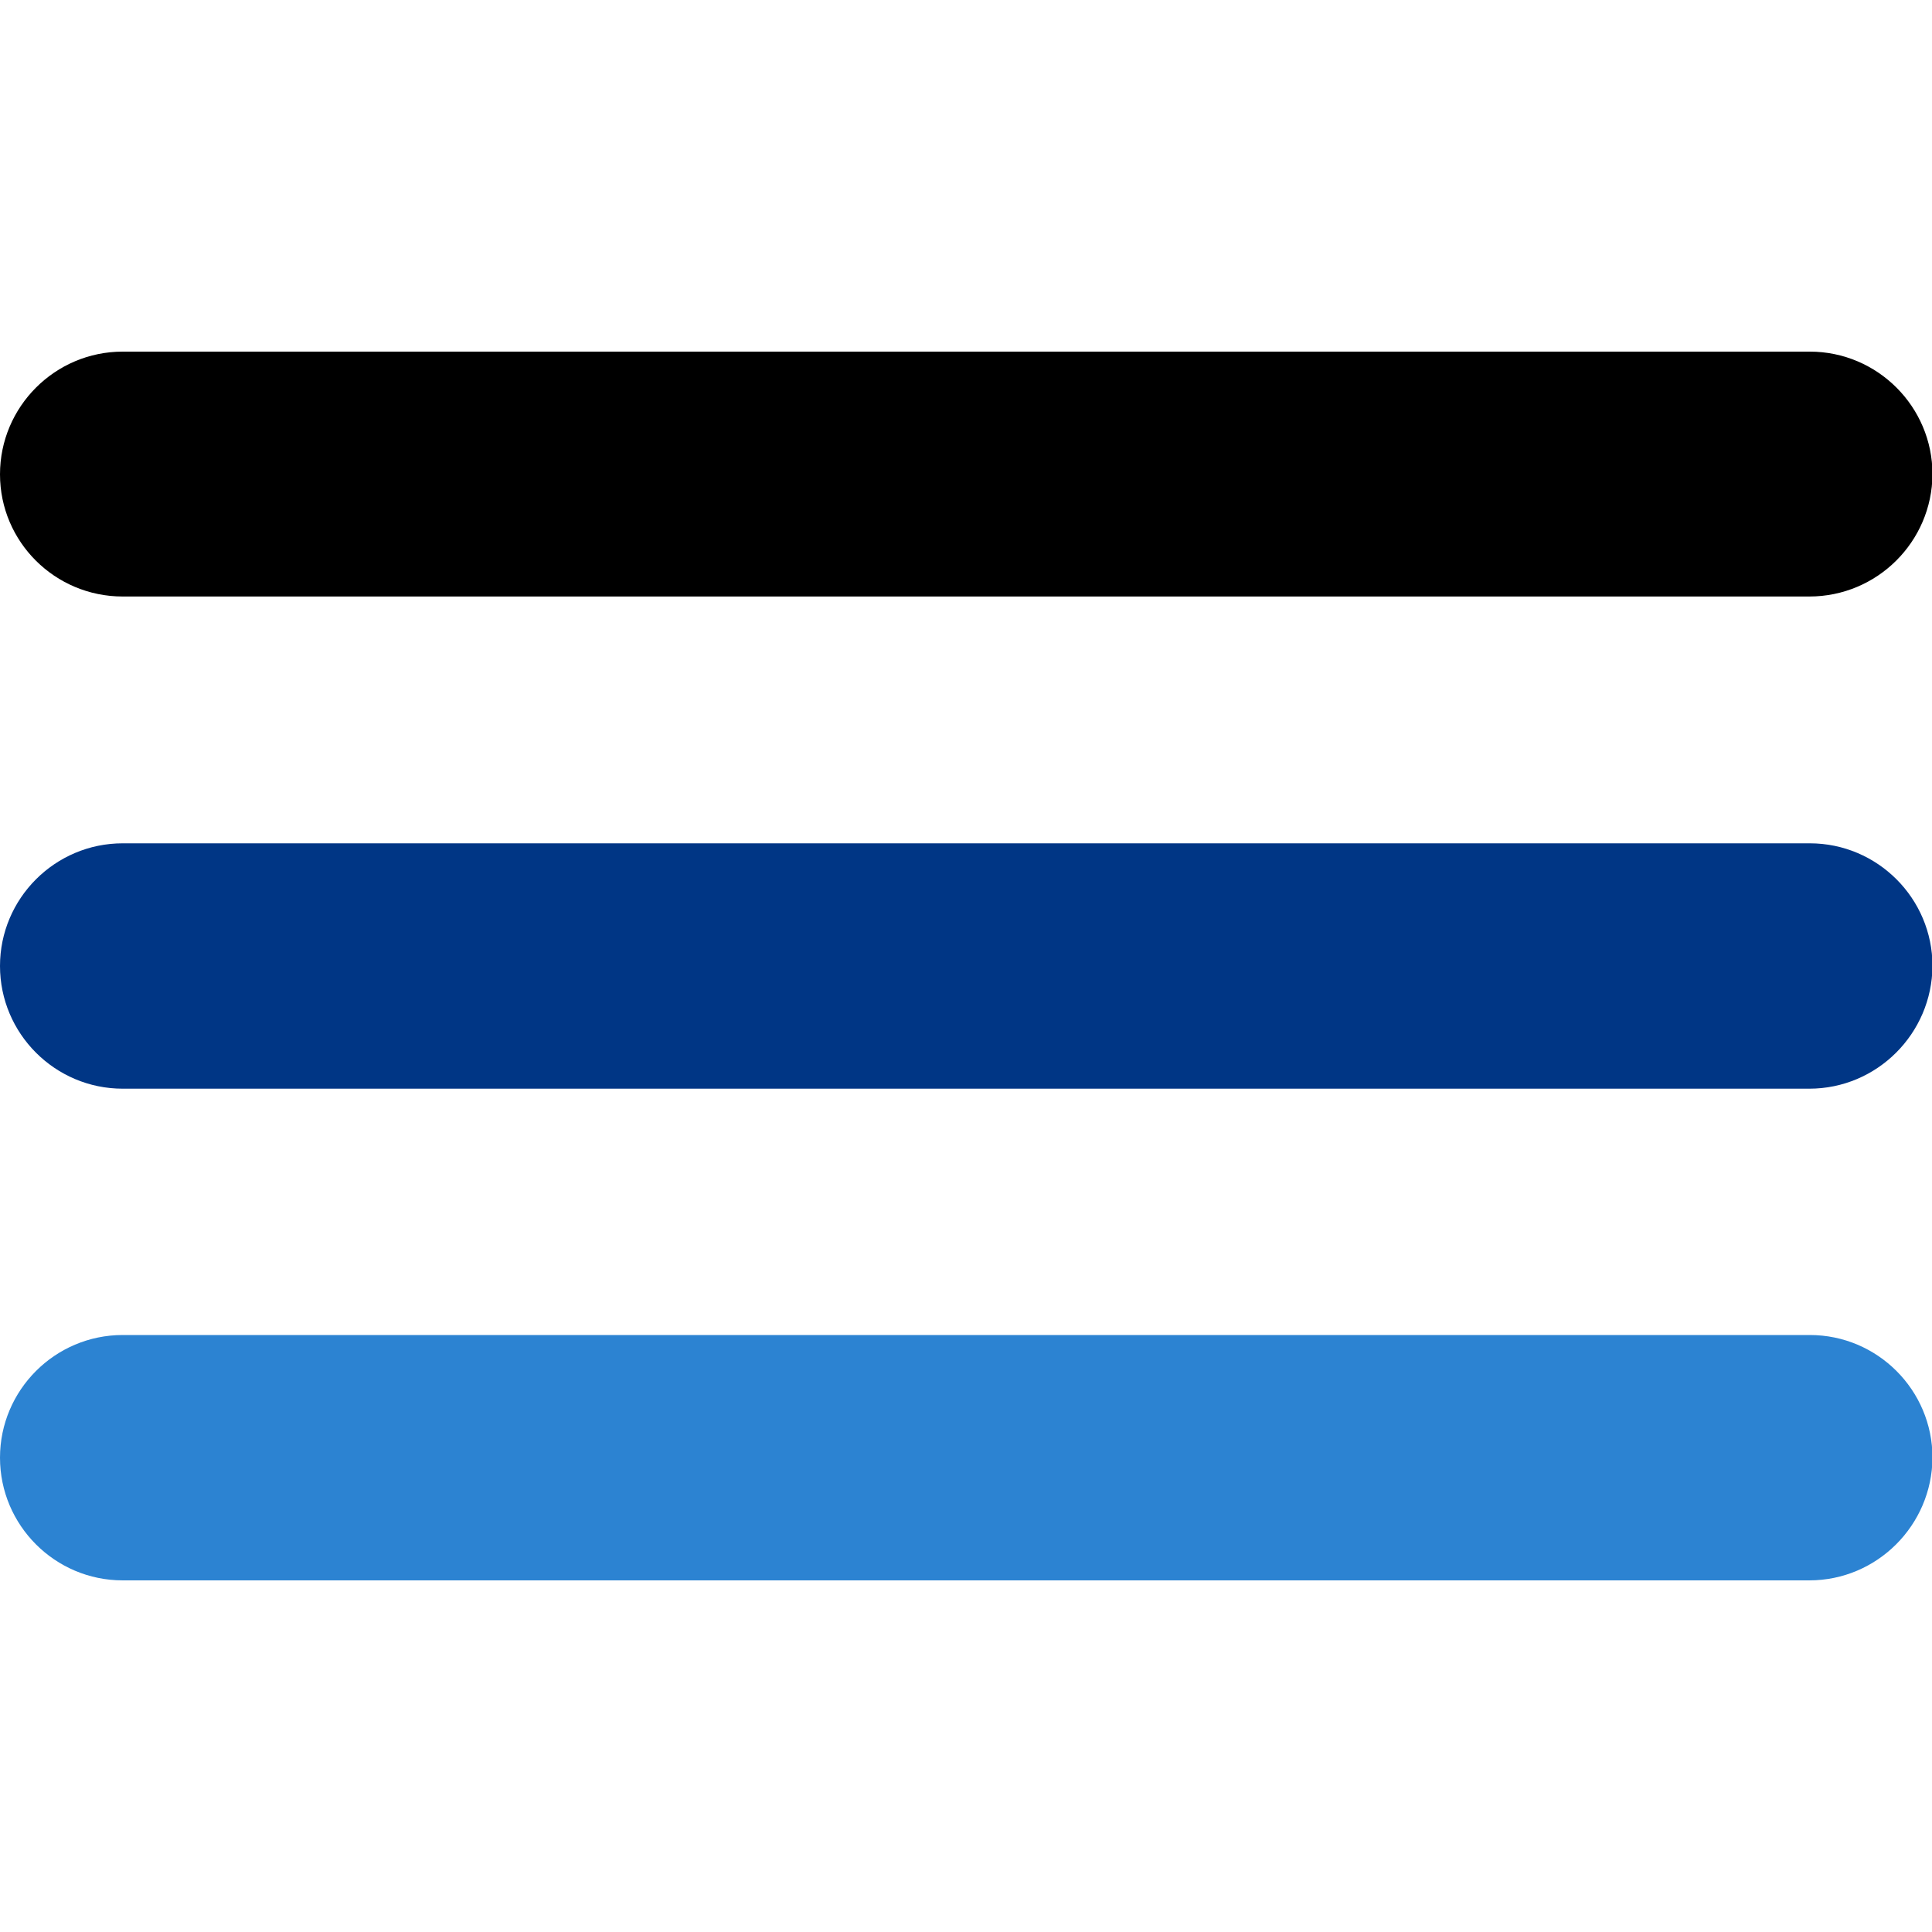 <?xml version="1.0" encoding="utf-8"?>
<!-- Generator: Adobe Illustrator 25.2.1, SVG Export Plug-In . SVG Version: 6.00 Build 0)  -->
<svg version="1.1" id="Layer_1" xmlns="http://www.w3.org/2000/svg" xmlns:xlink="http://www.w3.org/1999/xlink" x="0px" y="0px"
	 viewBox="0 0 40 40" style="enable-background:new 0 0 40 40;" xml:space="preserve">
<style type="text/css">
	.st0{fill:#003685;}
	.st1{fill:#2C83D2;}
</style>
<g>
	<path d="M37.46,12.35H2.54C1.14,12.35,0,11.22,0,9.82v0c0-1.4,1.14-2.54,2.54-2.54h34.93c1.4,0,2.54,1.14,2.54,2.54v0
		C40,11.22,38.86,12.35,37.46,12.35z"/>
</g>
<g>
	<path class="st0" d="M37.46,22.54H2.54C1.14,22.54,0,21.4,0,20v0c0-1.4,1.14-2.54,2.54-2.54h34.93c1.4,0,2.54,1.14,2.54,2.54v0
		C40,21.4,38.86,22.54,37.46,22.54z"/>
</g>
<g>
	<path class="st1" d="M37.46,32.72H2.54c-1.4,0-2.54-1.14-2.54-2.54v0c0-1.4,1.14-2.54,2.54-2.54h34.93c1.4,0,2.54,1.14,2.54,2.54v0
		C40,31.58,38.86,32.72,37.46,32.72z"/>
</g>
</svg>
